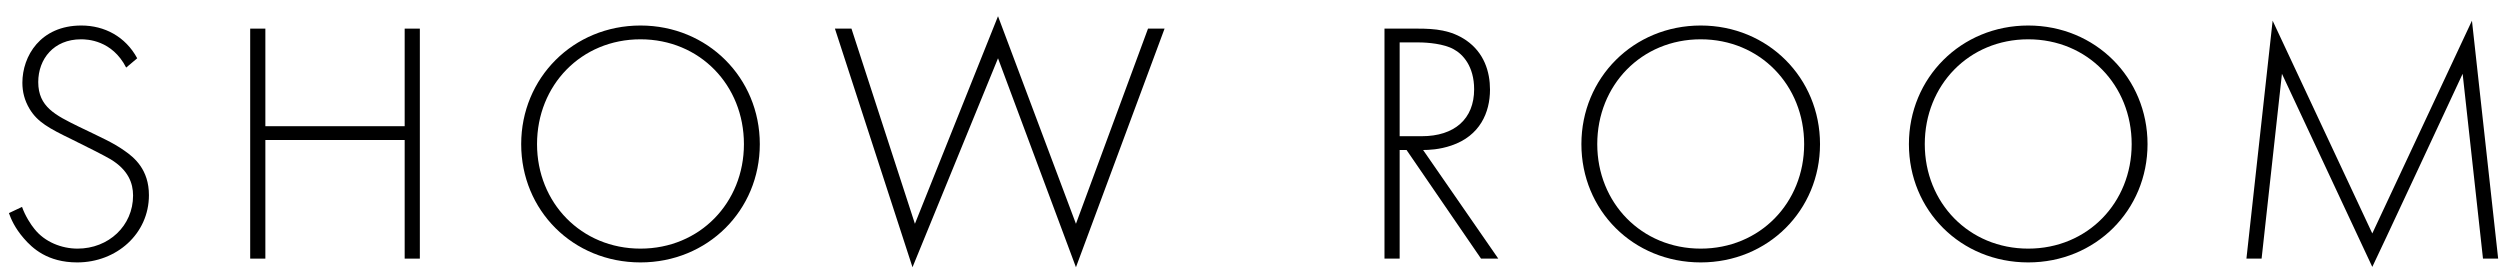 <svg width="145" height="16" viewBox="0 0 145 16" fill="none" xmlns="http://www.w3.org/2000/svg">
<path d="M131.173 15H130.293L131.813 1.2L137.593 13.54L143.373 1.2L144.893 15H144.013L142.833 4.28C142.833 4.28 137.613 15.48 137.593 15.48L132.353 4.28L131.173 15Z" fill="black"/>
<path d="M117.637 1.48C121.537 1.48 124.557 4.52 124.557 8.36C124.557 12.2 121.537 15.22 117.637 15.22C113.717 15.22 110.717 12.2 110.717 8.36C110.717 4.52 113.737 1.48 117.637 1.48ZM117.637 14.42C121.077 14.42 123.637 11.76 123.637 8.36C123.637 4.94 121.077 2.28 117.637 2.28C114.197 2.28 111.637 4.94 111.637 8.36C111.637 11.76 114.197 14.42 117.637 14.42Z" fill="black"/>
<path d="M98.641 1.48C102.541 1.48 105.561 4.52 105.561 8.36C105.561 12.2 102.541 15.22 98.641 15.22C94.721 15.22 91.721 12.2 91.721 8.36C91.721 4.52 94.741 1.48 98.641 1.48ZM98.641 14.42C102.081 14.42 104.641 11.76 104.641 8.36C104.641 4.94 102.081 2.28 98.641 2.28C95.201 2.28 92.641 4.94 92.641 8.36C92.641 11.76 95.201 14.42 98.641 14.42Z" fill="black"/>
<path d="M86.9 15H85.9L81.58 8.7H81.18V15H80.3V1.66H82.22C83.24 1.66 84.16 1.74 85.04 2.34C86.08 3.06 86.42 4.16 86.42 5.2C86.42 6.52 85.84 7.88 84.18 8.44C83.48 8.68 82.84 8.7 82.54 8.7L86.9 15ZM81.18 2.46V7.9H82.46C84.36 7.9 85.5 6.9 85.5 5.18C85.5 3.84 84.84 3.14 84.32 2.86C83.76 2.54 82.8 2.46 82.28 2.46H81.18Z" fill="black"/>
<path d="M48.425 1.66H49.385L53.065 12.98L57.885 0.94L62.405 12.98L66.585 1.66H67.545L62.405 15.5L57.885 3.38L52.925 15.5L48.425 1.66Z" fill="black"/>
<path d="M37.148 1.48C41.048 1.48 44.069 4.52 44.069 8.36C44.069 12.2 41.048 15.22 37.148 15.22C33.228 15.22 30.229 12.2 30.229 8.36C30.229 4.52 33.248 1.48 37.148 1.48ZM37.148 14.42C40.589 14.42 43.148 11.76 43.148 8.36C43.148 4.94 40.589 2.28 37.148 2.28C33.709 2.28 31.148 4.94 31.148 8.36C31.148 11.76 33.709 14.42 37.148 14.42Z" fill="black"/>
<path d="M15.391 1.66V7.32H23.471V1.66H24.351V15H23.471V8.12H15.391V15H14.511V1.66H15.391Z" fill="black"/>
<path d="M7.958 3.38L7.318 3.92C6.498 2.32 5.058 2.28 4.698 2.28C3.118 2.28 2.218 3.42 2.218 4.76C2.218 6.2 3.218 6.68 4.558 7.34C5.878 7.98 6.538 8.26 7.218 8.74C7.798 9.14 8.638 9.84 8.638 11.32C8.638 13.56 6.758 15.22 4.478 15.22C2.758 15.22 1.878 14.4 1.378 13.82C0.858 13.22 0.638 12.7 0.518 12.36L1.278 12C1.458 12.52 1.798 13.04 1.998 13.28C2.598 14.04 3.578 14.42 4.498 14.42C6.298 14.42 7.718 13.1 7.718 11.34C7.718 10.62 7.438 9.86 6.418 9.24C6.038 9.02 5.258 8.62 4.158 8.08C2.838 7.44 2.178 7.08 1.718 6.32C1.418 5.82 1.298 5.32 1.298 4.8C1.298 3.26 2.338 1.48 4.718 1.48C6.058 1.48 7.278 2.12 7.958 3.38Z" fill="black"/>
</svg>
